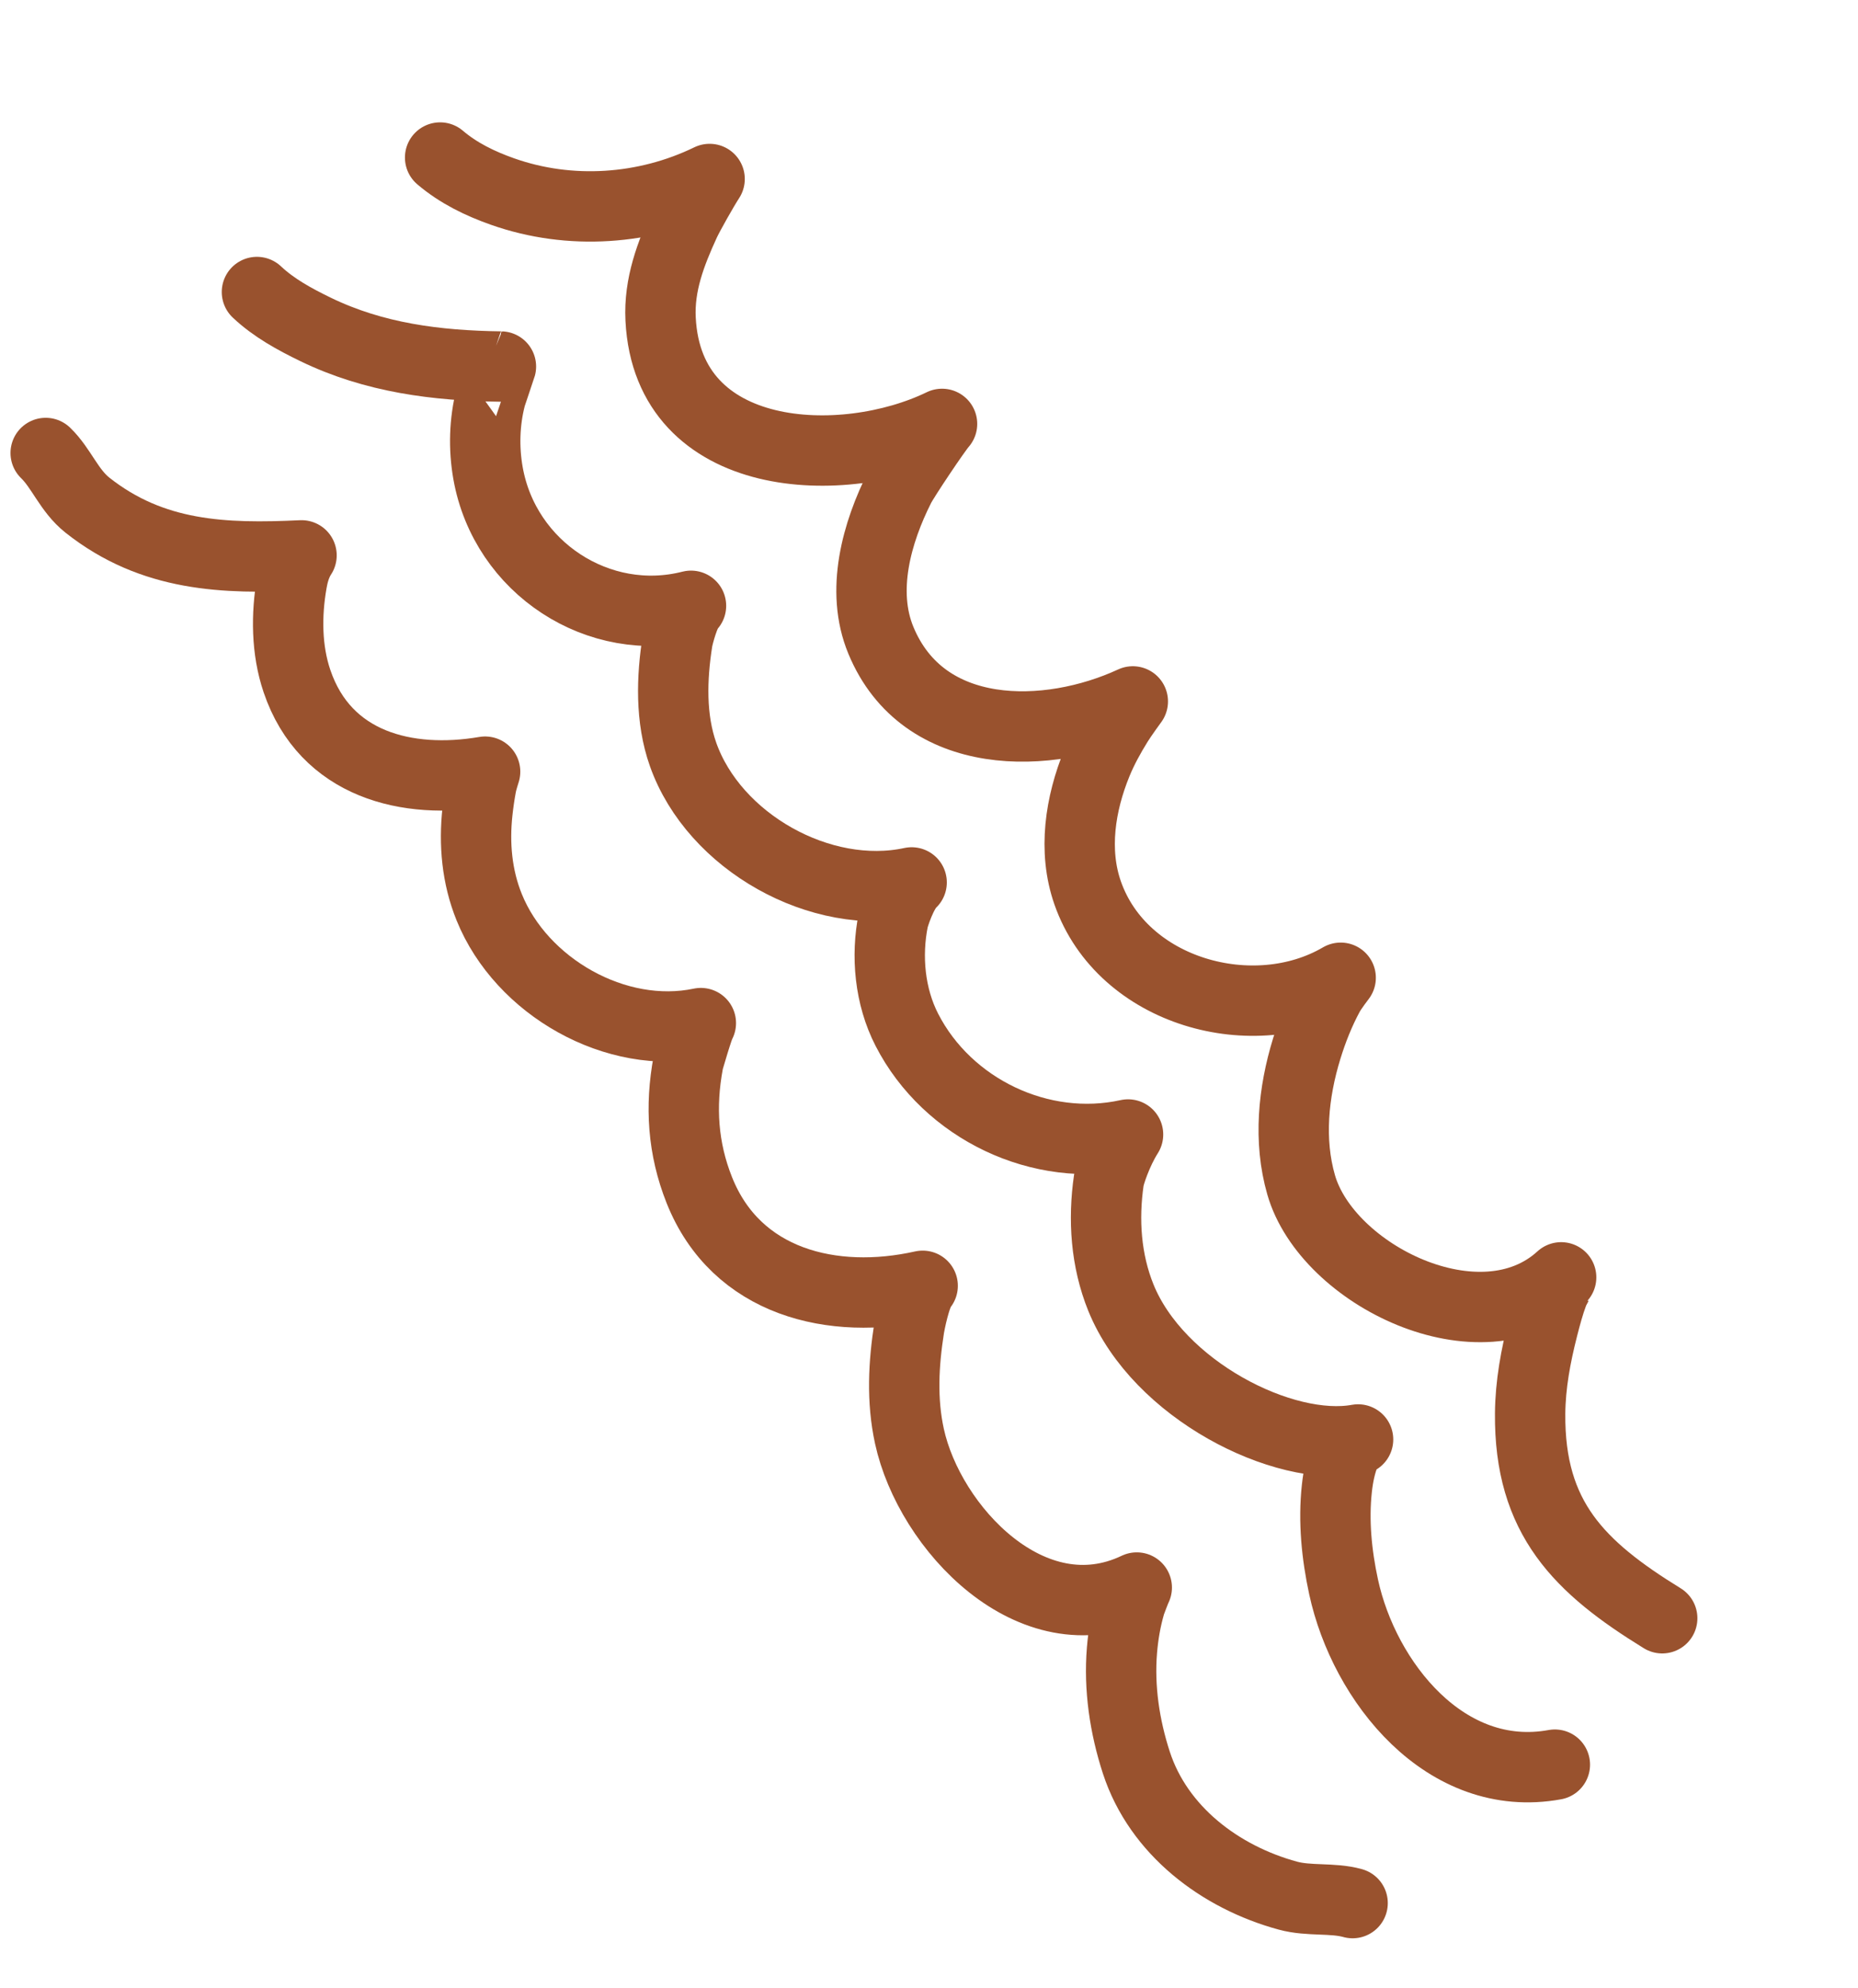 <svg width="158" height="169" viewBox="0 0 158 169" fill="none" xmlns="http://www.w3.org/2000/svg">
<path d="M37.426 13.392C38.988 14.721 40.815 15.606 42.739 16.285C48.462 18.305 54.884 17.866 60.344 15.216C59.839 15.986 58.566 18.237 58.238 18.951C57.037 21.568 56.027 24.197 56.176 27.133C56.805 39.556 71.727 40.104 80.11 36.035C79.62 36.574 76.899 40.636 76.52 41.386C74.554 45.277 73.159 50.22 74.912 54.442C78.531 63.16 89.104 62.967 96.332 59.627C96.332 59.627 95.444 60.84 95.048 61.478C94.377 62.561 93.764 63.672 93.28 64.852C91.862 68.312 91.23 72.303 92.492 75.907C95.459 84.378 106.639 87.434 114.008 83.118C114.008 83.118 113.281 84.057 113 84.577C112.214 86.03 111.6 87.581 111.116 89.159C109.976 92.87 109.56 96.952 110.647 100.726C112.852 108.38 125.905 114.853 132.757 108.586C132.756 108.584 132.115 109.837 132.084 109.917C131.724 110.875 131.459 111.874 131.206 112.864C130.595 115.267 130.139 117.685 130.119 120.172C130.045 129.059 134.312 133.233 141.351 137.565" stroke="#99522e" stroke-width="5.983" stroke-miterlimit="1.5" stroke-linecap="round" stroke-linejoin="round"/>
<path d="M21.849 24.824C23.288 26.18 25.054 27.139 26.82 27.997C31.815 30.423 37.128 31.088 42.598 31.159C42.602 31.159 41.78 33.562 41.724 33.778C41.187 35.871 41.124 38.099 41.501 40.226C42.932 48.288 50.943 53.495 58.761 51.498C58.23 51.941 57.677 54.06 57.613 54.467C57.112 57.641 57.004 61.078 58.092 64.145C60.719 71.556 69.792 76.679 77.524 75.014C76.662 75.801 76.006 77.974 75.967 78.171C75.338 81.28 75.662 84.711 77.118 87.544C80.58 94.287 88.519 98.078 95.927 96.442C94.981 97.93 94.36 99.863 94.294 100.313C93.803 103.676 94.037 107.15 95.32 110.317C98.48 118.109 109.111 123.534 115.488 122.367C115.045 122.571 114.44 123.395 114.405 123.48C114.003 124.45 113.798 125.488 113.684 126.529C113.38 129.316 113.666 132.174 114.257 134.904C116.004 142.966 122.931 151.71 132.222 150.011" stroke="#99522e" stroke-width="5.983" stroke-miterlimit="1.5" stroke-linecap="round" stroke-linejoin="round"/>
<path d="M3.884 38.508C5.227 39.805 5.863 41.699 7.438 42.946C12.981 47.332 19.093 47.52 25.642 47.212C25.101 48.032 24.909 48.987 24.816 49.52C24.337 52.265 24.351 55.237 25.254 57.901C27.672 65.036 34.639 66.727 41.253 65.598C41.253 65.598 41.005 66.363 40.931 66.757C40.792 67.493 40.684 68.236 40.603 68.98C40.301 71.747 40.548 74.523 41.6 77.121C44.335 83.878 52.378 88.488 59.599 86.972C59.441 87.141 58.575 90.064 58.526 90.326C57.831 94.055 58.059 97.628 59.466 101.163C62.605 109.054 70.826 111.013 78.462 109.304C77.84 109.995 77.357 112.606 77.316 112.864C76.834 115.942 76.668 119.021 77.336 122.091C79.029 129.871 87.753 139.213 96.668 134.955C96.653 134.929 96.164 136.207 96.112 136.388C95.743 137.653 95.519 138.963 95.41 140.276C95.143 143.489 95.636 146.778 96.632 149.836C98.517 155.622 103.768 159.583 109.525 161.147C111.322 161.636 113.325 161.301 115.023 161.779" stroke="#99522e" stroke-width="5.983" stroke-miterlimit="1.5" stroke-linecap="round" stroke-linejoin="round"/>
</svg>
